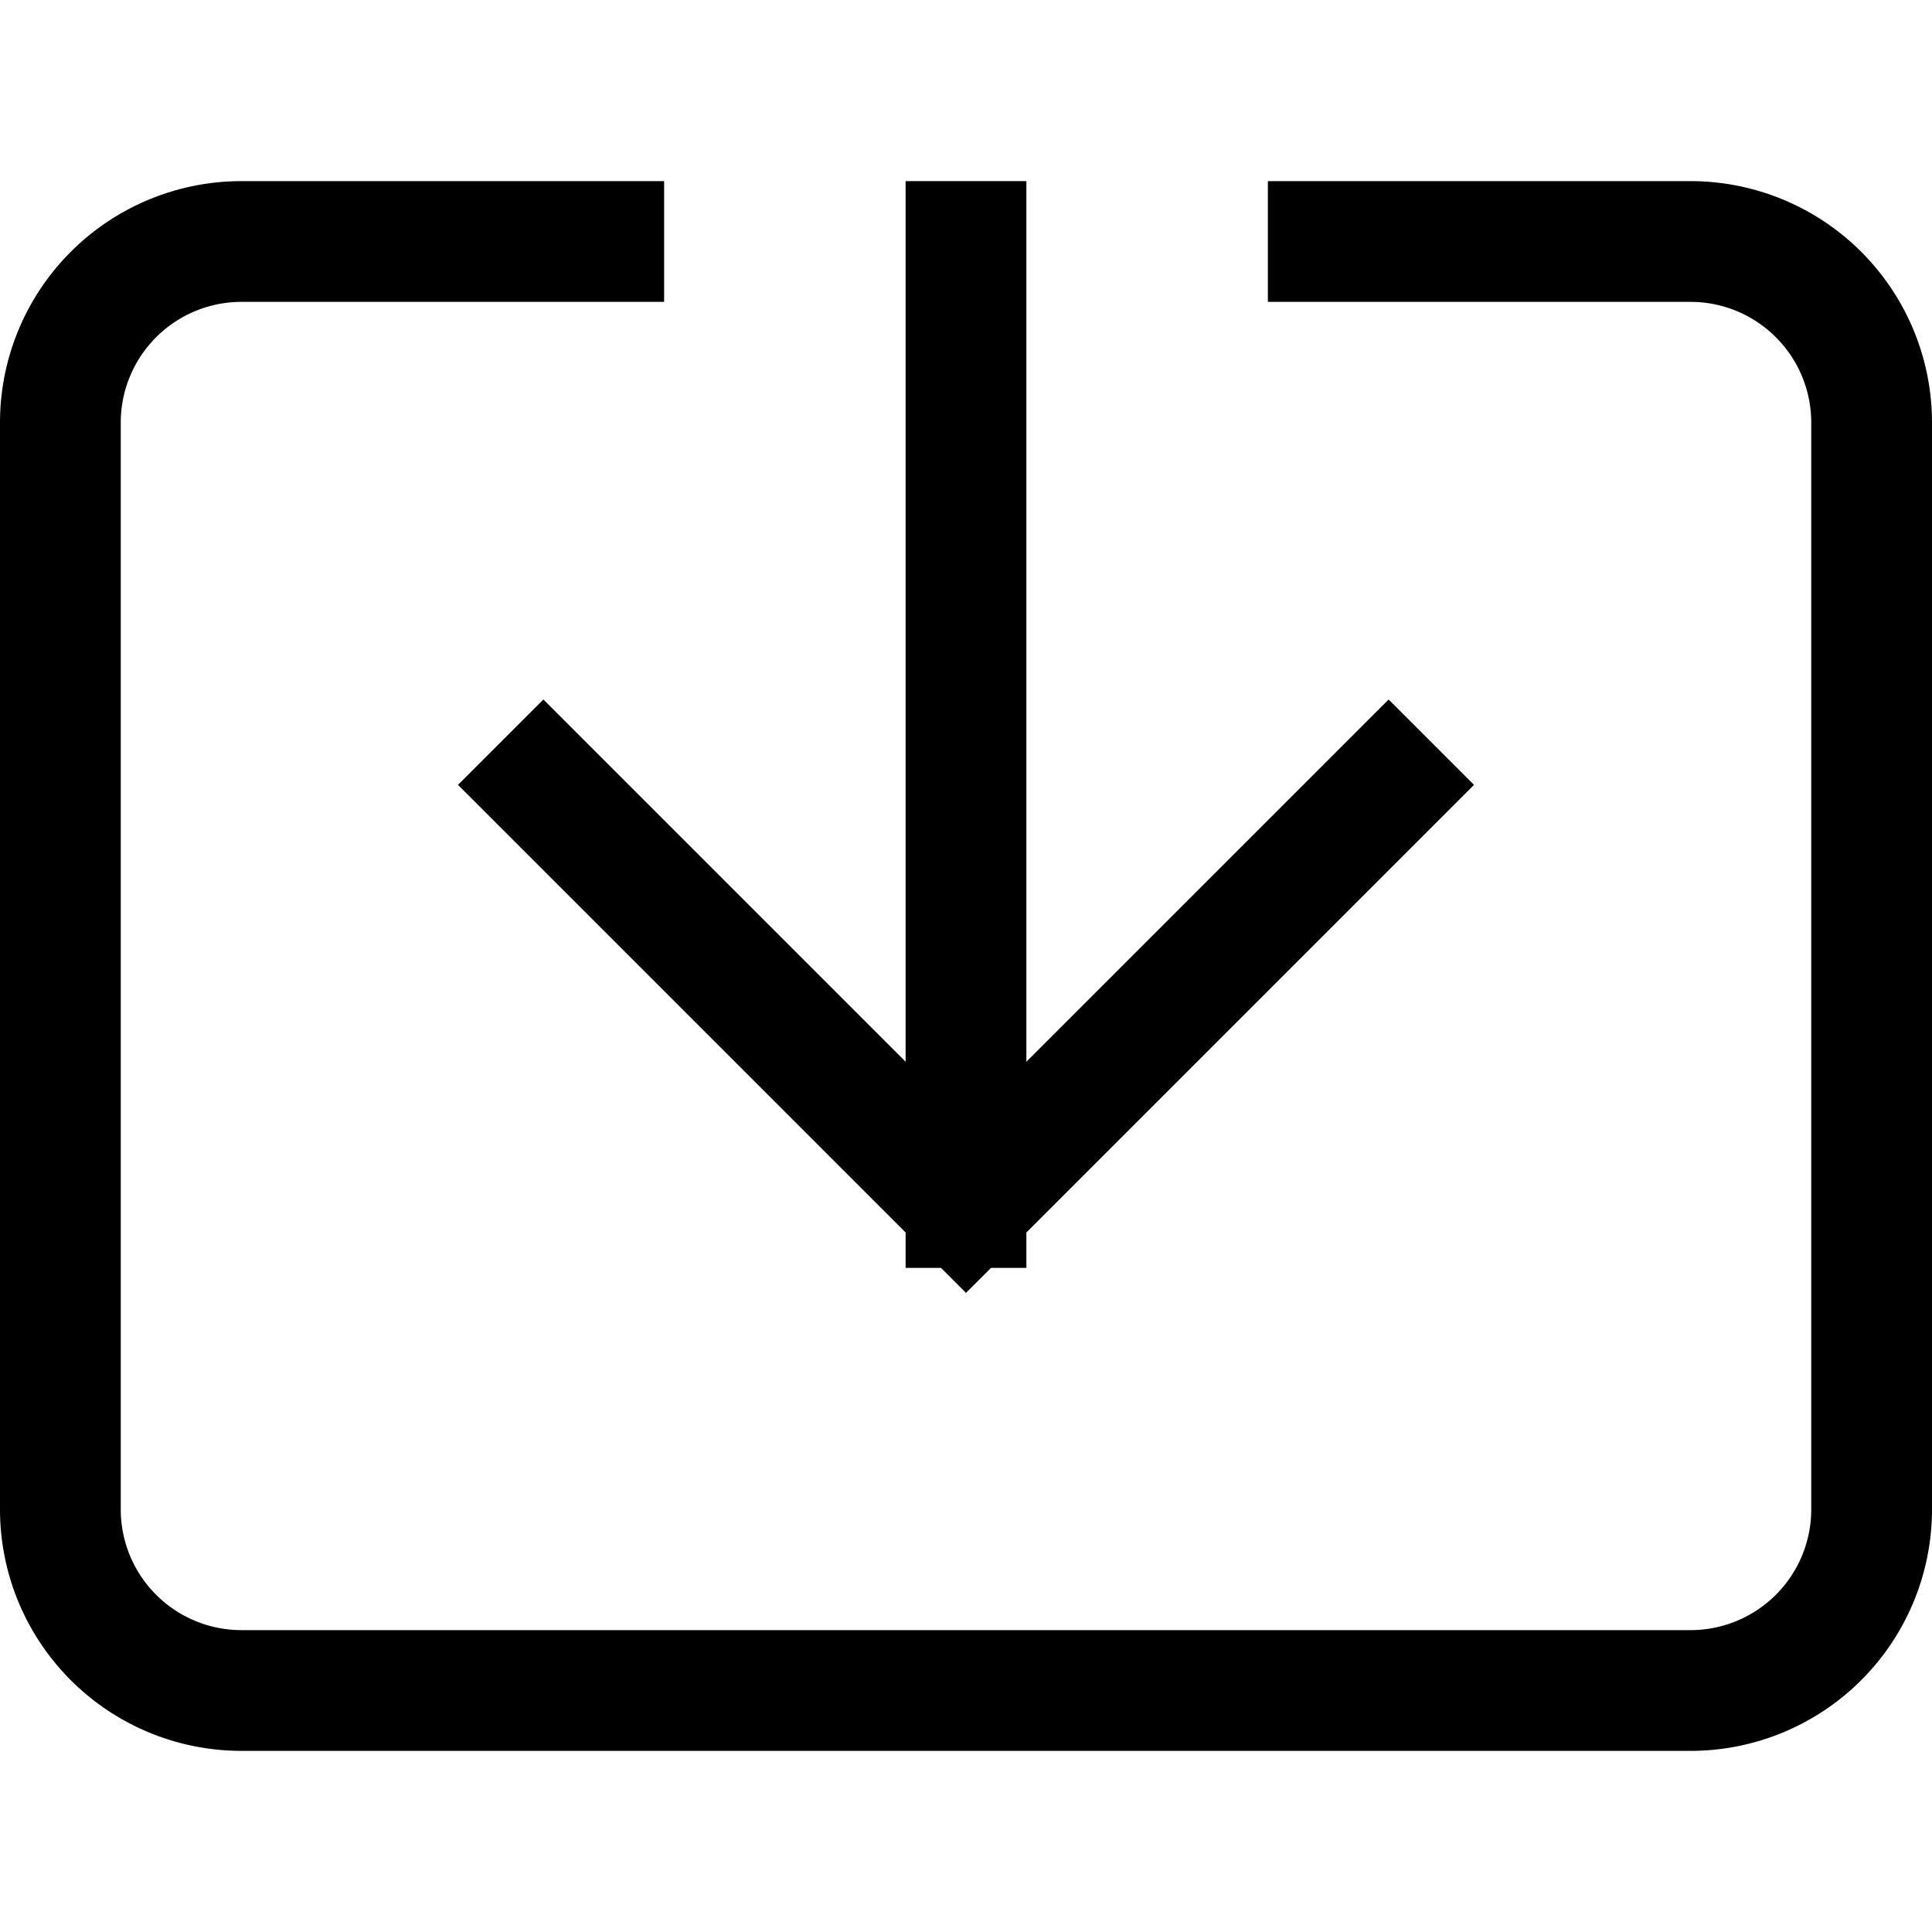 <svg xmlns="http://www.w3.org/2000/svg" width="32" height="32" viewBox="0 0 32 32"><g class="nc-icon-wrapper" stroke-linecap="square" stroke-linejoin="miter" stroke-width="2" fill="none" stroke="#000000" stroke-miterlimit="10"><line data-cap="butt" x1="16" y1="20" x2="16" y2="4" stroke-linecap="butt" stroke="#000000"></line><path d="M22,4h6a3,3,0,0,1,3,3V25a3,3,0,0,1-3,3H4a3,3,0,0,1-3-3V7A3,3,0,0,1,4,4h6"></path><polyline points="23 13 16 20 9 13" stroke="#000000"></polyline></g></svg>